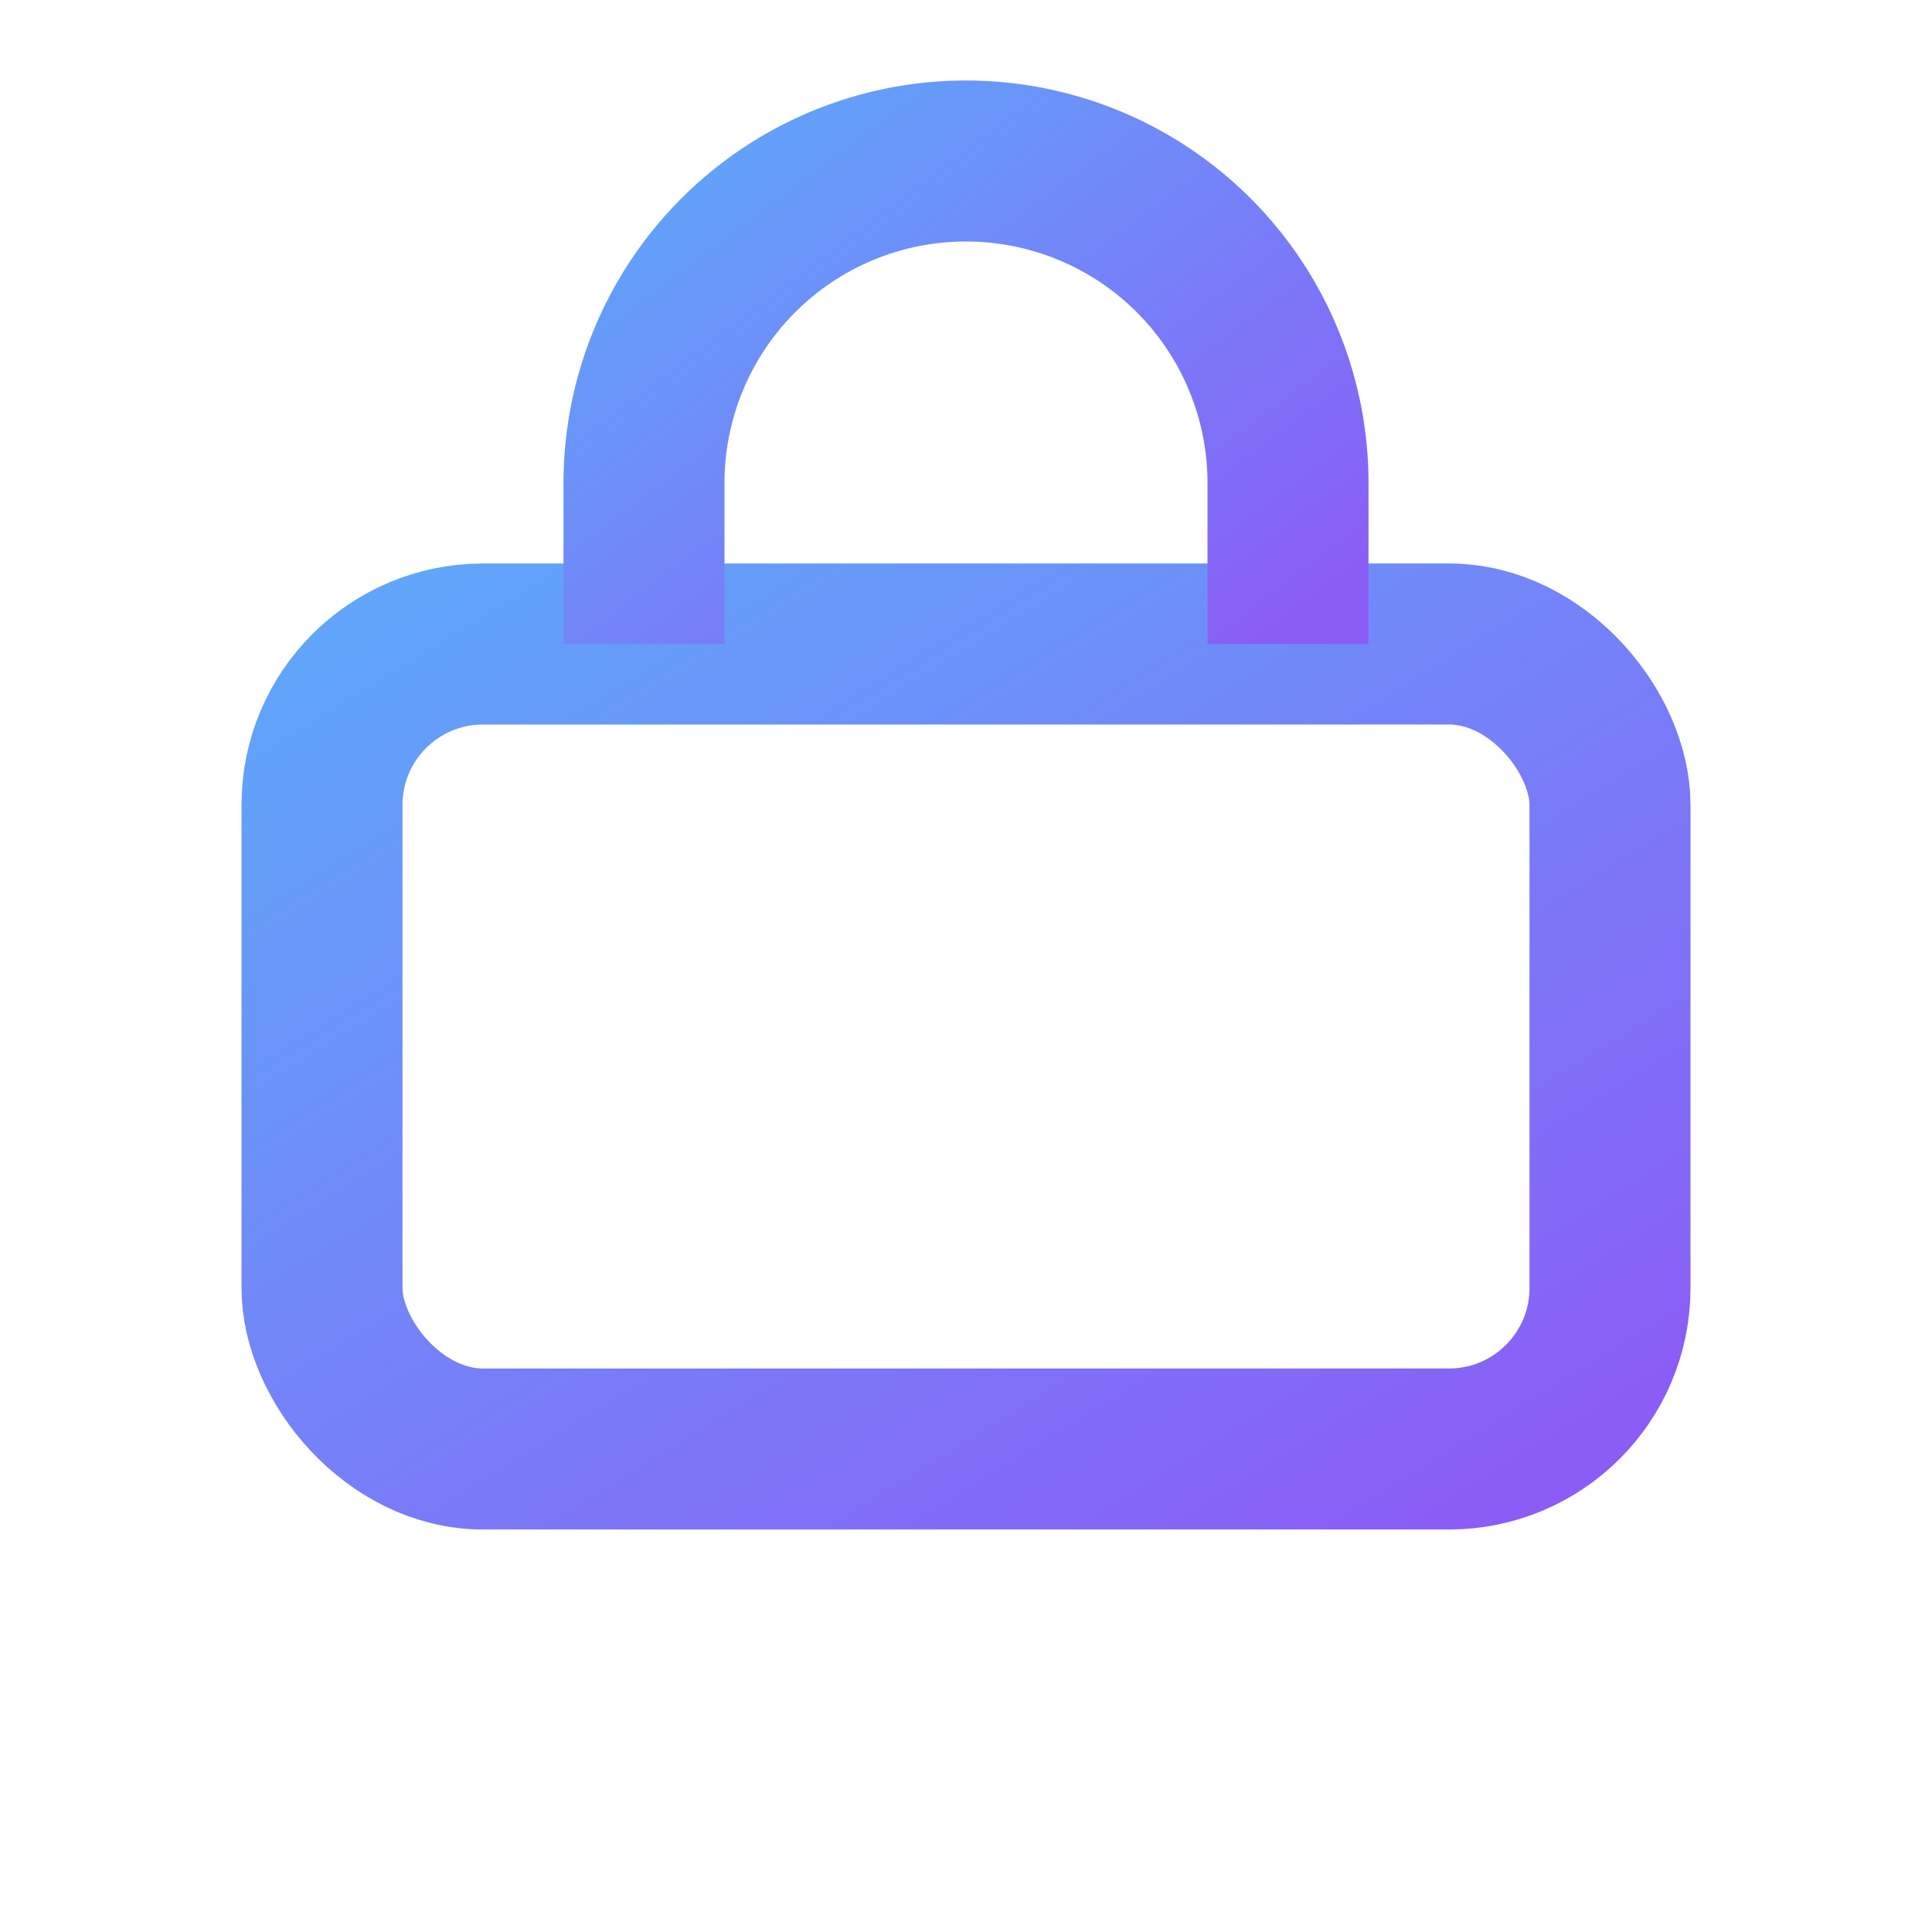 <svg xmlns="http://www.w3.org/2000/svg" viewBox="0 0 24 24" fill="none"><defs><linearGradient id="g4" x1="0" y1="0" x2="1" y2="1"><stop stop-color="#60a5fa"/><stop offset="1" stop-color="#8b5cf6"/></linearGradient></defs><rect x="4" y="8" width="16" height="10" rx="2" stroke="url(#g4)" stroke-width="2"/><path d="M8 8V6a4 4 0 1 1 8 0v2" stroke="url(#g4)" stroke-width="2"/></svg>
